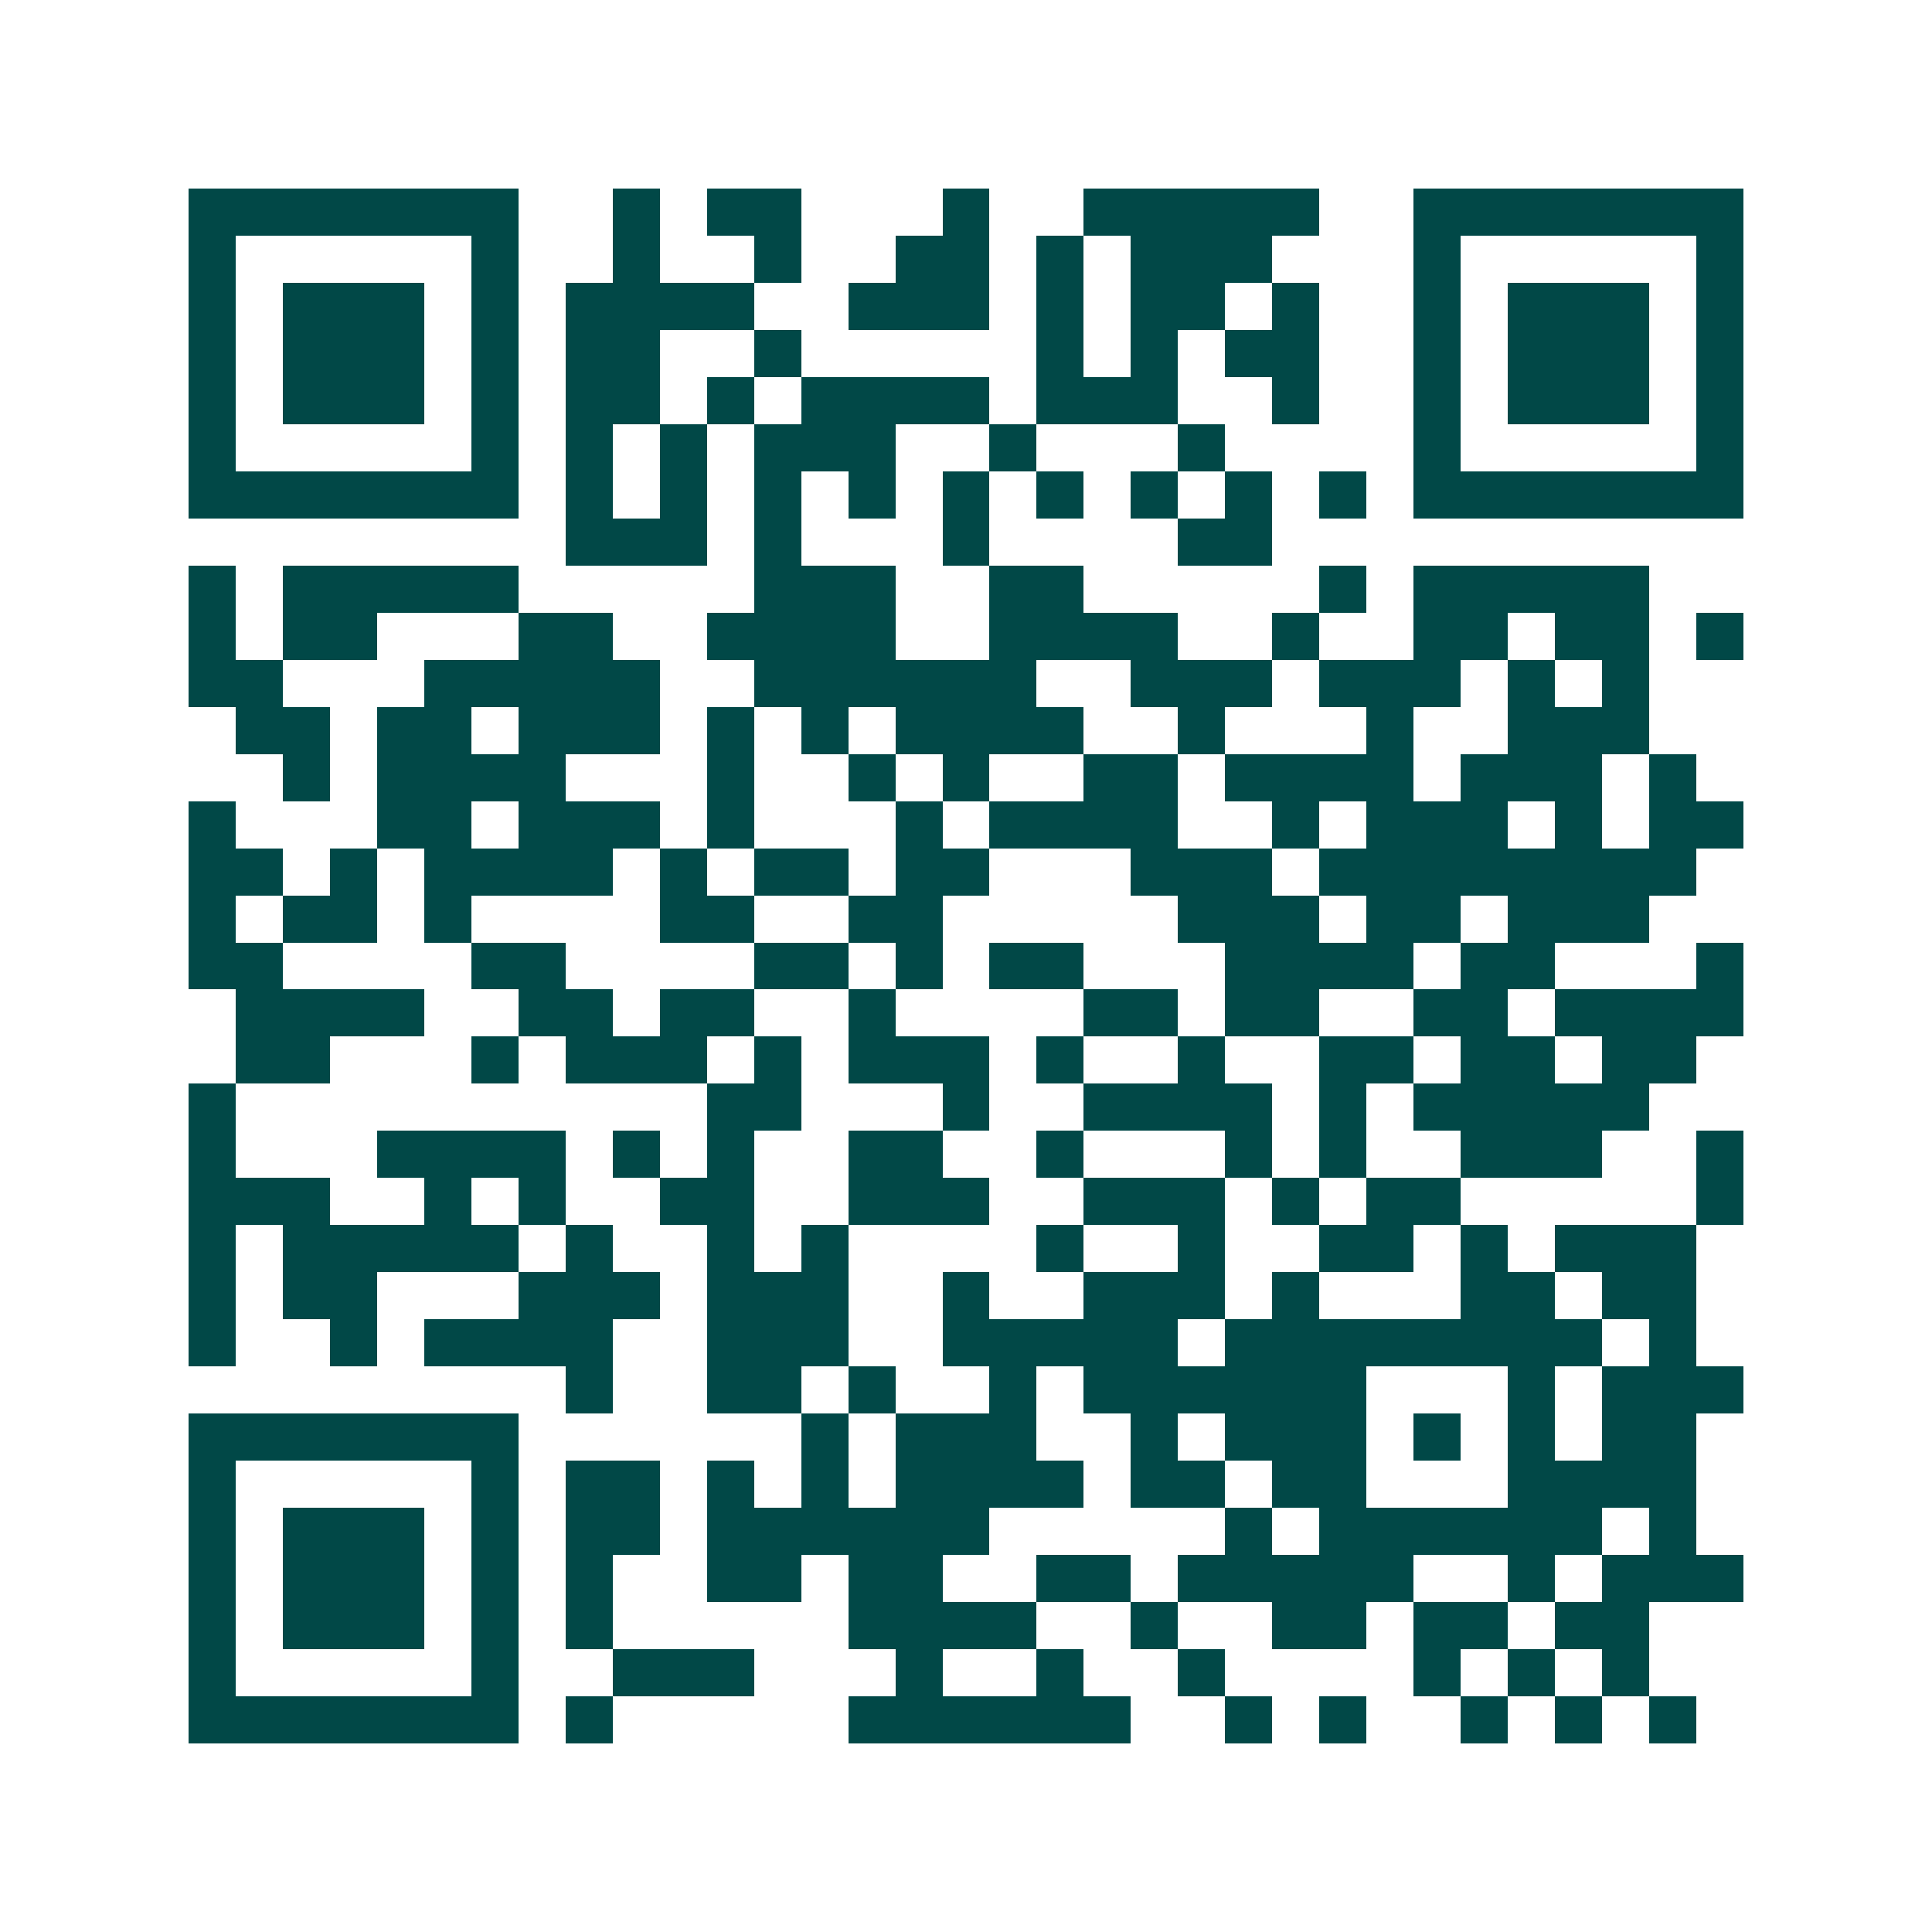 <svg xmlns="http://www.w3.org/2000/svg" width="200" height="200" viewBox="0 0 41 41" shape-rendering="crispEdges"><path fill="#ffffff" d="M0 0h41v41H0z"/><path stroke="#014847" d="M4 4.5h7m2 0h1m1 0h2m3 0h1m2 0h5m2 0h7M4 5.5h1m5 0h1m2 0h1m2 0h1m2 0h2m1 0h1m1 0h3m3 0h1m5 0h1M4 6.5h1m1 0h3m1 0h1m1 0h4m2 0h3m1 0h1m1 0h2m1 0h1m2 0h1m1 0h3m1 0h1M4 7.5h1m1 0h3m1 0h1m1 0h2m2 0h1m5 0h1m1 0h1m1 0h2m2 0h1m1 0h3m1 0h1M4 8.5h1m1 0h3m1 0h1m1 0h2m1 0h1m1 0h4m1 0h3m2 0h1m2 0h1m1 0h3m1 0h1M4 9.5h1m5 0h1m1 0h1m1 0h1m1 0h3m2 0h1m3 0h1m4 0h1m5 0h1M4 10.5h7m1 0h1m1 0h1m1 0h1m1 0h1m1 0h1m1 0h1m1 0h1m1 0h1m1 0h1m1 0h7M12 11.5h3m1 0h1m3 0h1m4 0h2M4 12.5h1m1 0h5m5 0h3m2 0h2m5 0h1m1 0h5M4 13.5h1m1 0h2m3 0h2m2 0h4m2 0h4m2 0h1m2 0h2m1 0h2m1 0h1M4 14.5h2m3 0h5m2 0h6m2 0h3m1 0h3m1 0h1m1 0h1M5 15.5h2m1 0h2m1 0h3m1 0h1m1 0h1m1 0h4m2 0h1m3 0h1m2 0h3M6 16.5h1m1 0h4m3 0h1m2 0h1m1 0h1m2 0h2m1 0h4m1 0h3m1 0h1M4 17.5h1m3 0h2m1 0h3m1 0h1m3 0h1m1 0h4m2 0h1m1 0h3m1 0h1m1 0h2M4 18.5h2m1 0h1m1 0h4m1 0h1m1 0h2m1 0h2m3 0h3m1 0h8M4 19.5h1m1 0h2m1 0h1m4 0h2m2 0h2m5 0h3m1 0h2m1 0h3M4 20.5h2m4 0h2m4 0h2m1 0h1m1 0h2m3 0h4m1 0h2m3 0h1M5 21.5h4m2 0h2m1 0h2m2 0h1m4 0h2m1 0h2m2 0h2m1 0h4M5 22.5h2m3 0h1m1 0h3m1 0h1m1 0h3m1 0h1m2 0h1m2 0h2m1 0h2m1 0h2M4 23.5h1m10 0h2m3 0h1m2 0h4m1 0h1m1 0h5M4 24.5h1m3 0h4m1 0h1m1 0h1m2 0h2m2 0h1m3 0h1m1 0h1m2 0h3m2 0h1M4 25.5h3m2 0h1m1 0h1m2 0h2m2 0h3m2 0h3m1 0h1m1 0h2m5 0h1M4 26.5h1m1 0h5m1 0h1m2 0h1m1 0h1m4 0h1m2 0h1m2 0h2m1 0h1m1 0h3M4 27.5h1m1 0h2m3 0h3m1 0h3m2 0h1m2 0h3m1 0h1m3 0h2m1 0h2M4 28.5h1m2 0h1m1 0h4m2 0h3m2 0h5m1 0h8m1 0h1M12 29.5h1m2 0h2m1 0h1m2 0h1m1 0h6m3 0h1m1 0h3M4 30.5h7m6 0h1m1 0h3m2 0h1m1 0h3m1 0h1m1 0h1m1 0h2M4 31.5h1m5 0h1m1 0h2m1 0h1m1 0h1m1 0h4m1 0h2m1 0h2m3 0h4M4 32.5h1m1 0h3m1 0h1m1 0h2m1 0h6m5 0h1m1 0h6m1 0h1M4 33.5h1m1 0h3m1 0h1m1 0h1m2 0h2m1 0h2m2 0h2m1 0h5m2 0h1m1 0h3M4 34.5h1m1 0h3m1 0h1m1 0h1m5 0h4m2 0h1m2 0h2m1 0h2m1 0h2M4 35.5h1m5 0h1m2 0h3m3 0h1m2 0h1m2 0h1m4 0h1m1 0h1m1 0h1M4 36.5h7m1 0h1m5 0h6m2 0h1m1 0h1m2 0h1m1 0h1m1 0h1"/></svg>
